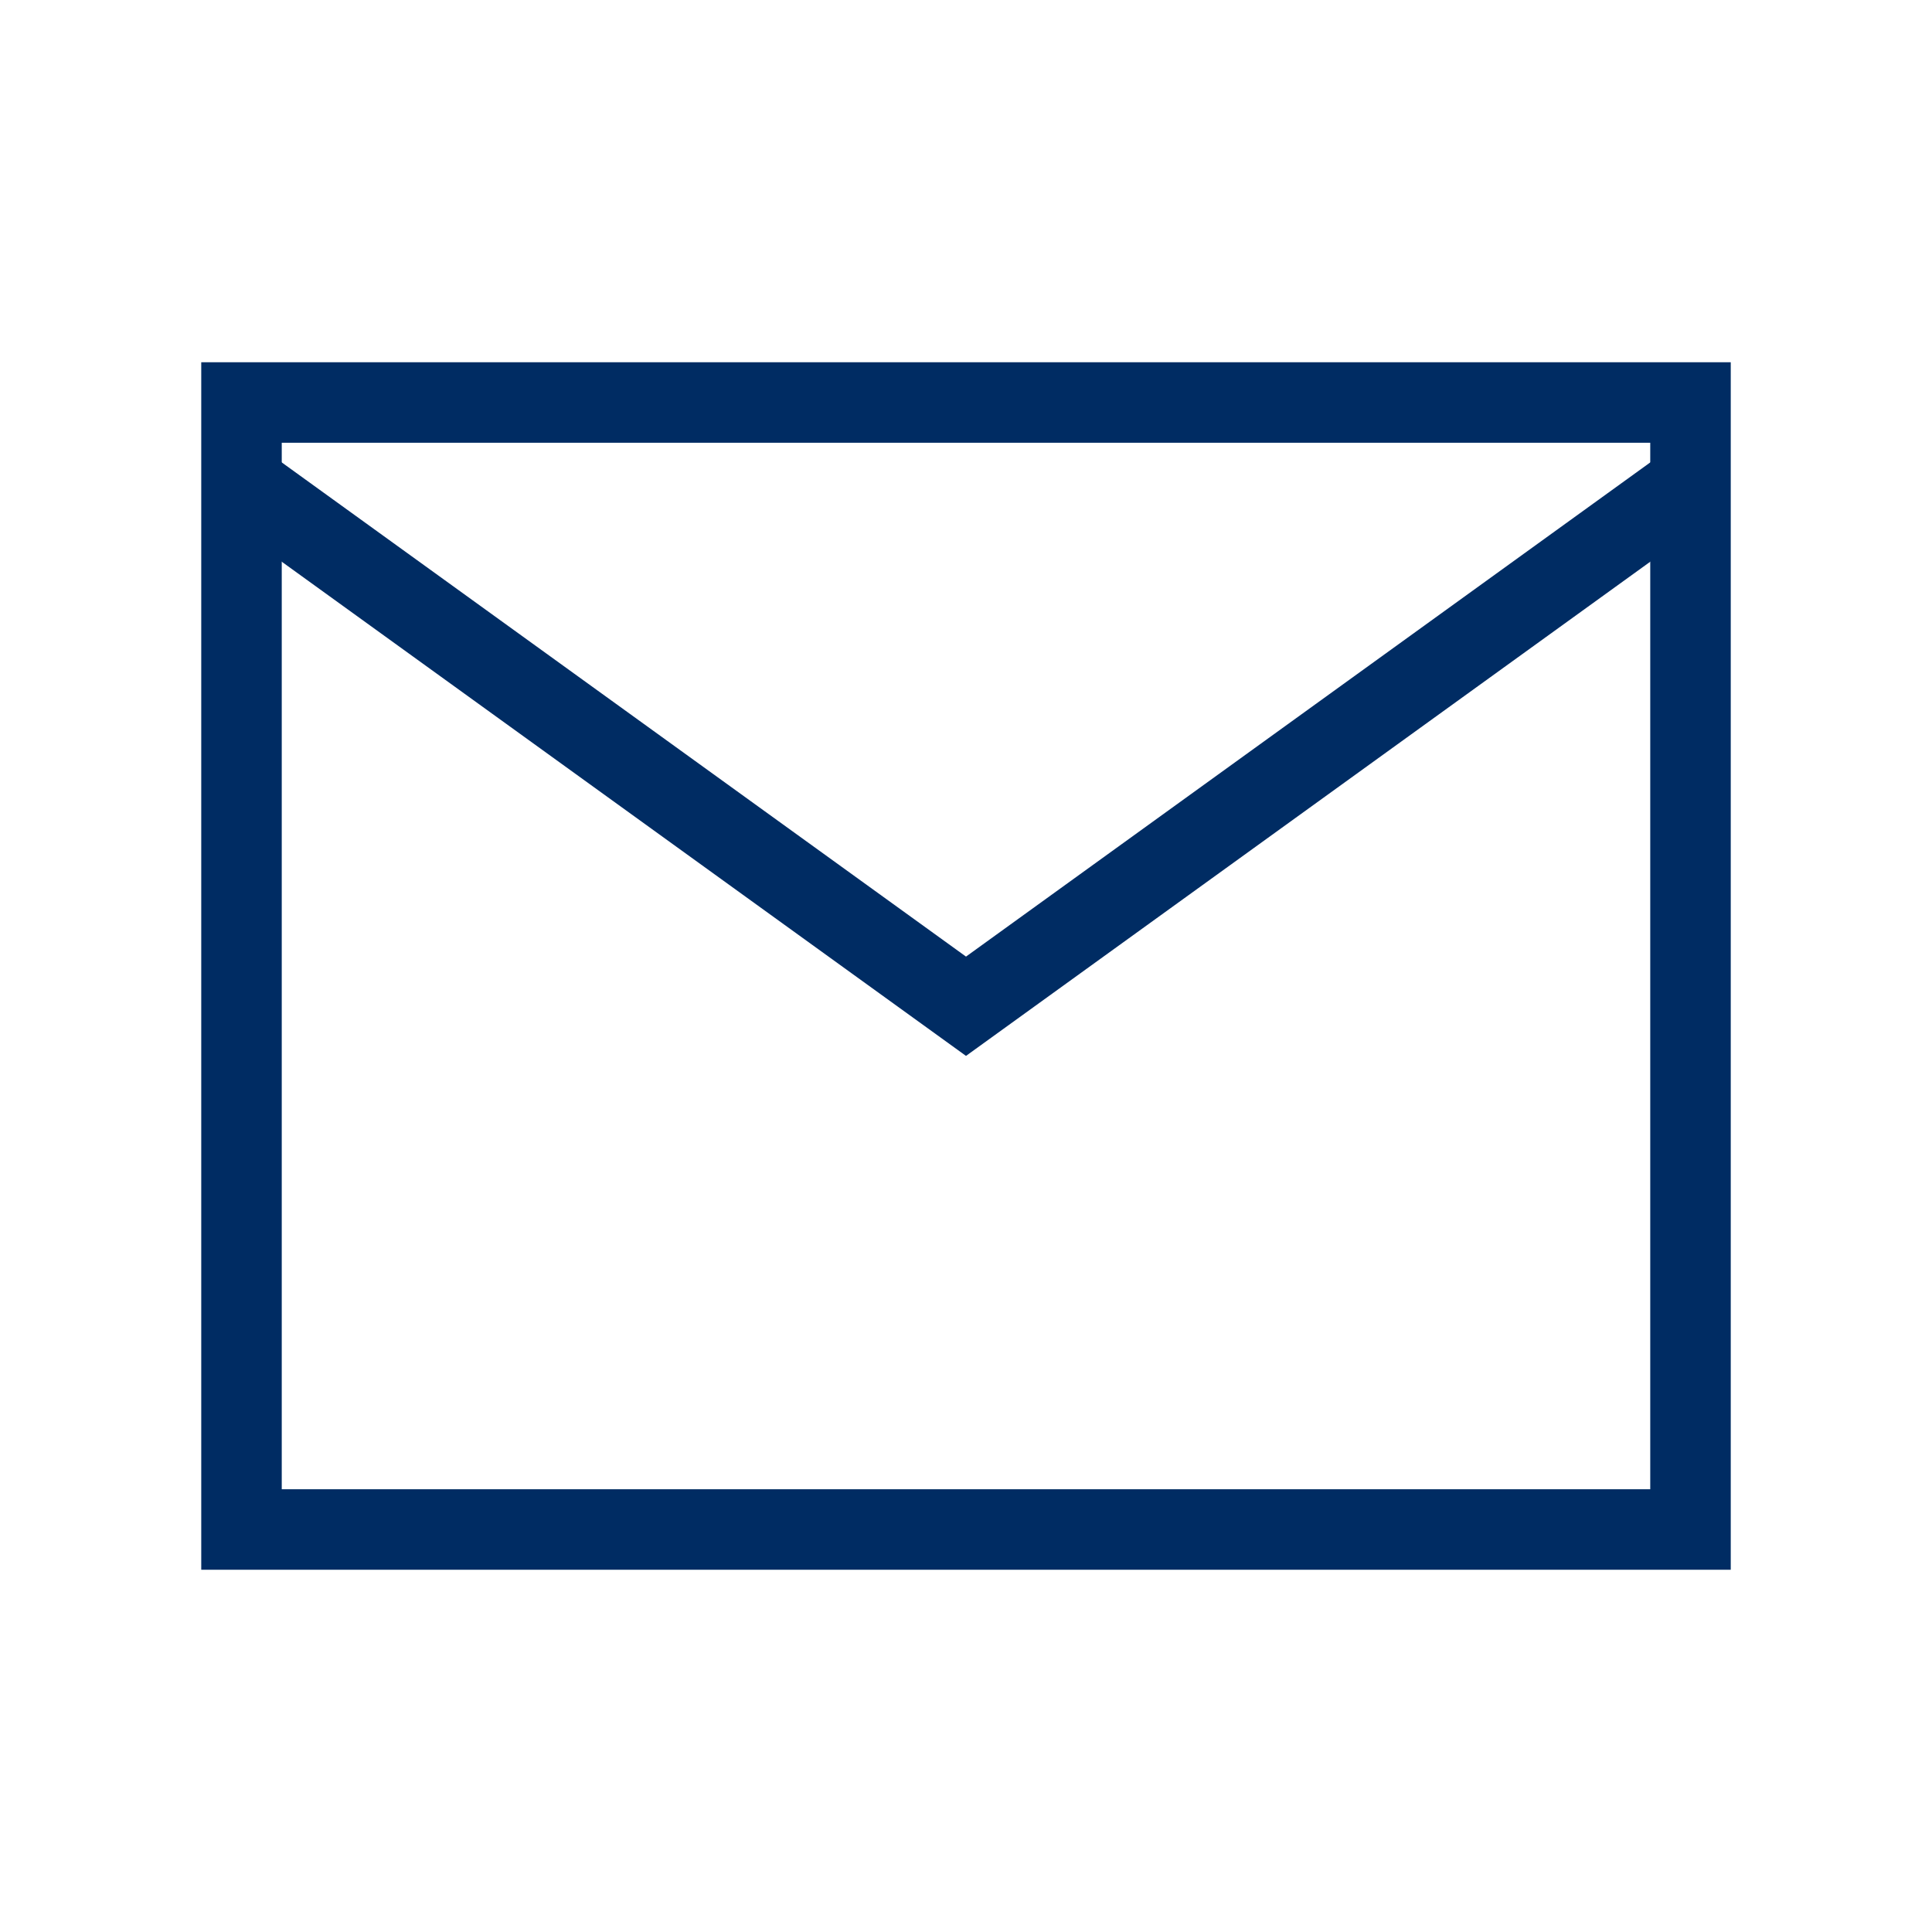<svg width="24" height="24" viewBox="0 0 24 24" fill="none" xmlns="http://www.w3.org/2000/svg">
<rect x="3" y="5" width="18" height="14" stroke="#002C63"/>
<path d="M3 6L12 12.5L21 6" stroke="#002C63"/>
</svg>
